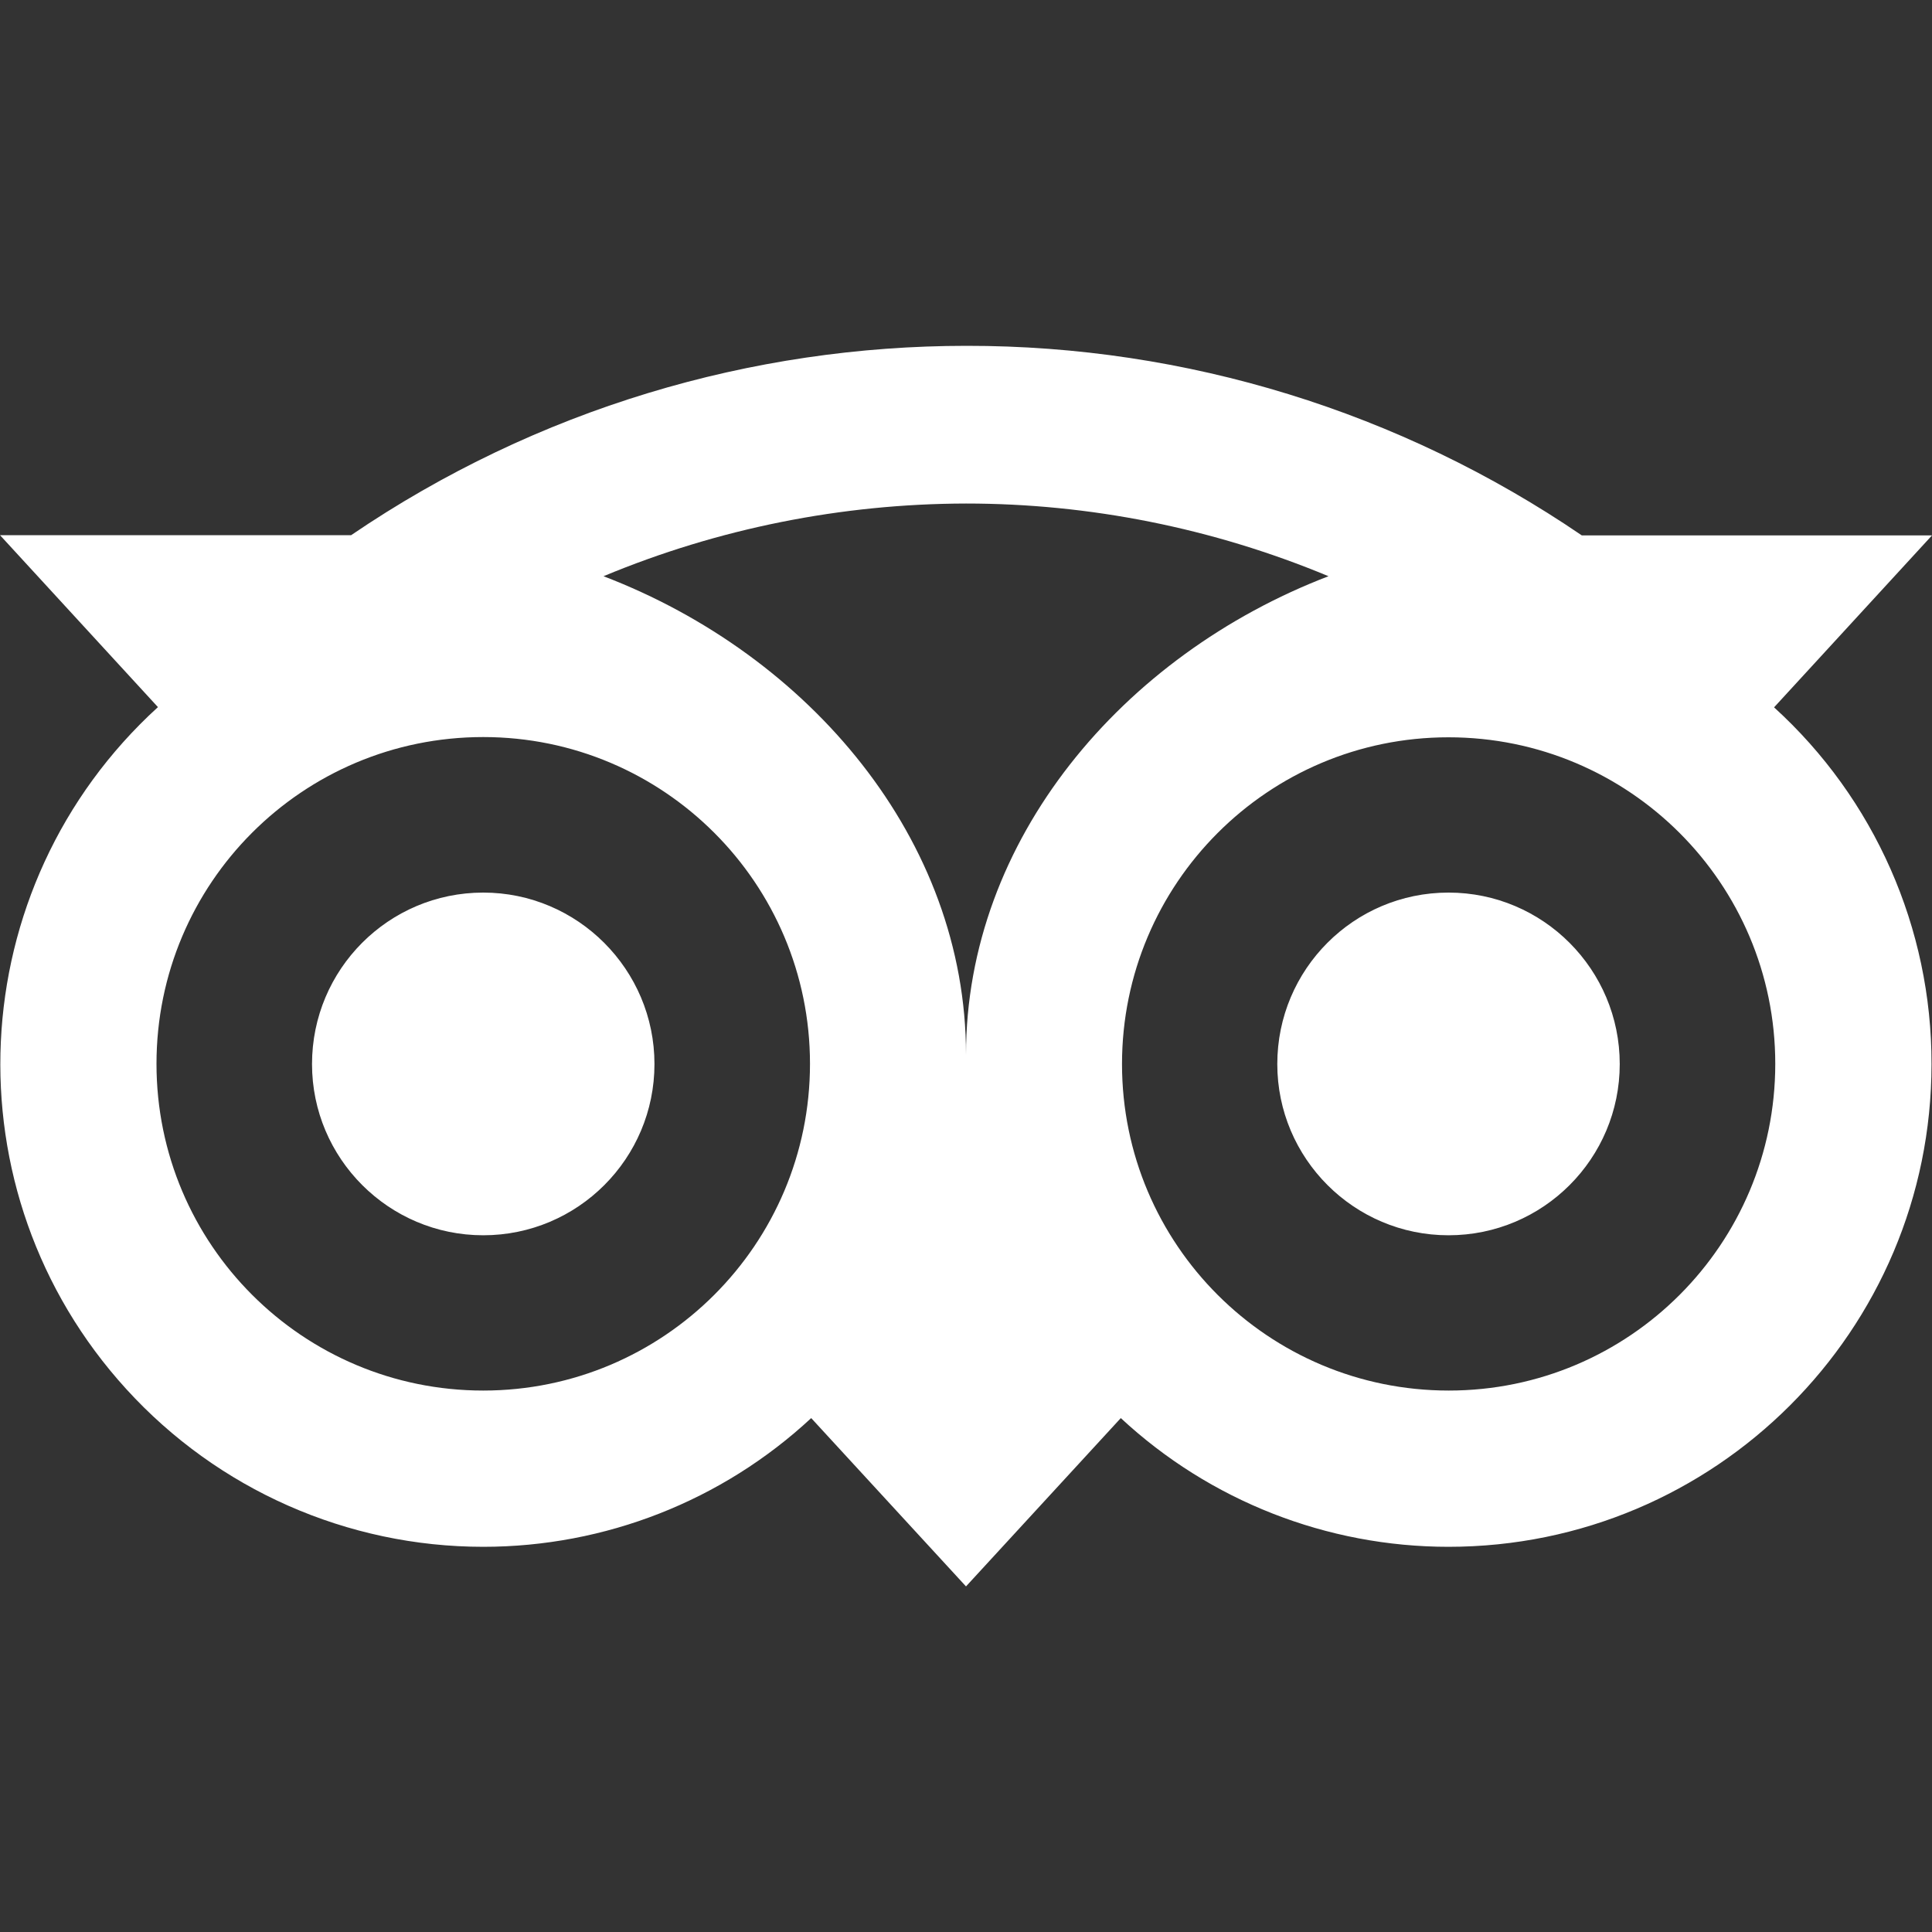 <?xml version="1.0" encoding="UTF-8"?>
<!-- Generator: Adobe Illustrator 27.0.0, SVG Export Plug-In . SVG Version: 6.00 Build 0)  -->
<svg version="1.1" id="Capa_1" xmlns="http://www.w3.org/2000/svg" xmlns:xlink="http://www.w3.org/1999/xlink" x="0px" y="0px" viewBox="0 0 800 800" style="enable-background:new 0 0 800 800;" xml:space="preserve">
<rect x="0" y="0" width="800" height="800" fill="#333333" stroke="none"/>
<style type="text/css">
	.st0{fill:#FFFFFF;}
</style>
<path class="st0" d="M400.2,143.2c-89,0-177.9,26.1-254.8,78.4H0l65.4,71.2c-81.6,74.4-87.5,200.8-13.1,282.4  c37.9,41.6,91.5,65.3,147.8,65.3c50.4,0,98.9-19,135.8-53.3l64.1,69.7l64.1-69.7c36.9,34.3,85.4,53.3,135.7,53.3  c110.4,0,200-89.5,200-199.9c0.1-56.2-23.6-109.9-65.2-147.7l65.4-71.2H655C579.9,170.5,491.1,143.1,400.2,143.2z M400,208.5  c51,0,102.1,10.1,150.1,30.1C464.8,271.3,400,347.7,400,436.7c0-89-64.7-165.4-150.1-198.1C297.4,218.8,348.5,208.6,400,208.5  L400,208.5z M200.1,305.2c74.7,0,135.3,60.6,135.3,135.3s-60.6,135.3-135.3,135.3S64.8,515.3,64.8,440.5S125.3,305.2,200.1,305.2z   M599.8,305.3c74.7,0,135.3,60.5,135.3,135.2c0,74.7-60.5,135.3-135.2,135.3s-135.3-60.5-135.3-135.2S525.1,305.3,599.8,305.3  L599.8,305.3z M200.1,369.6c-39.2,0-70.9,31.8-70.9,71c0,39.1,31.8,70.9,70.9,70.9c39.2,0,70.9-31.8,70.9-70.9  S239.2,369.6,200.1,369.6L200.1,369.6z M599.8,369.6c-39.2,0-70.9,31.8-70.9,71c0,39.1,31.8,70.9,70.9,70.9  c39.2,0,70.9-31.8,70.9-70.9S639,369.6,599.8,369.6L599.8,369.6z"/>
</svg>